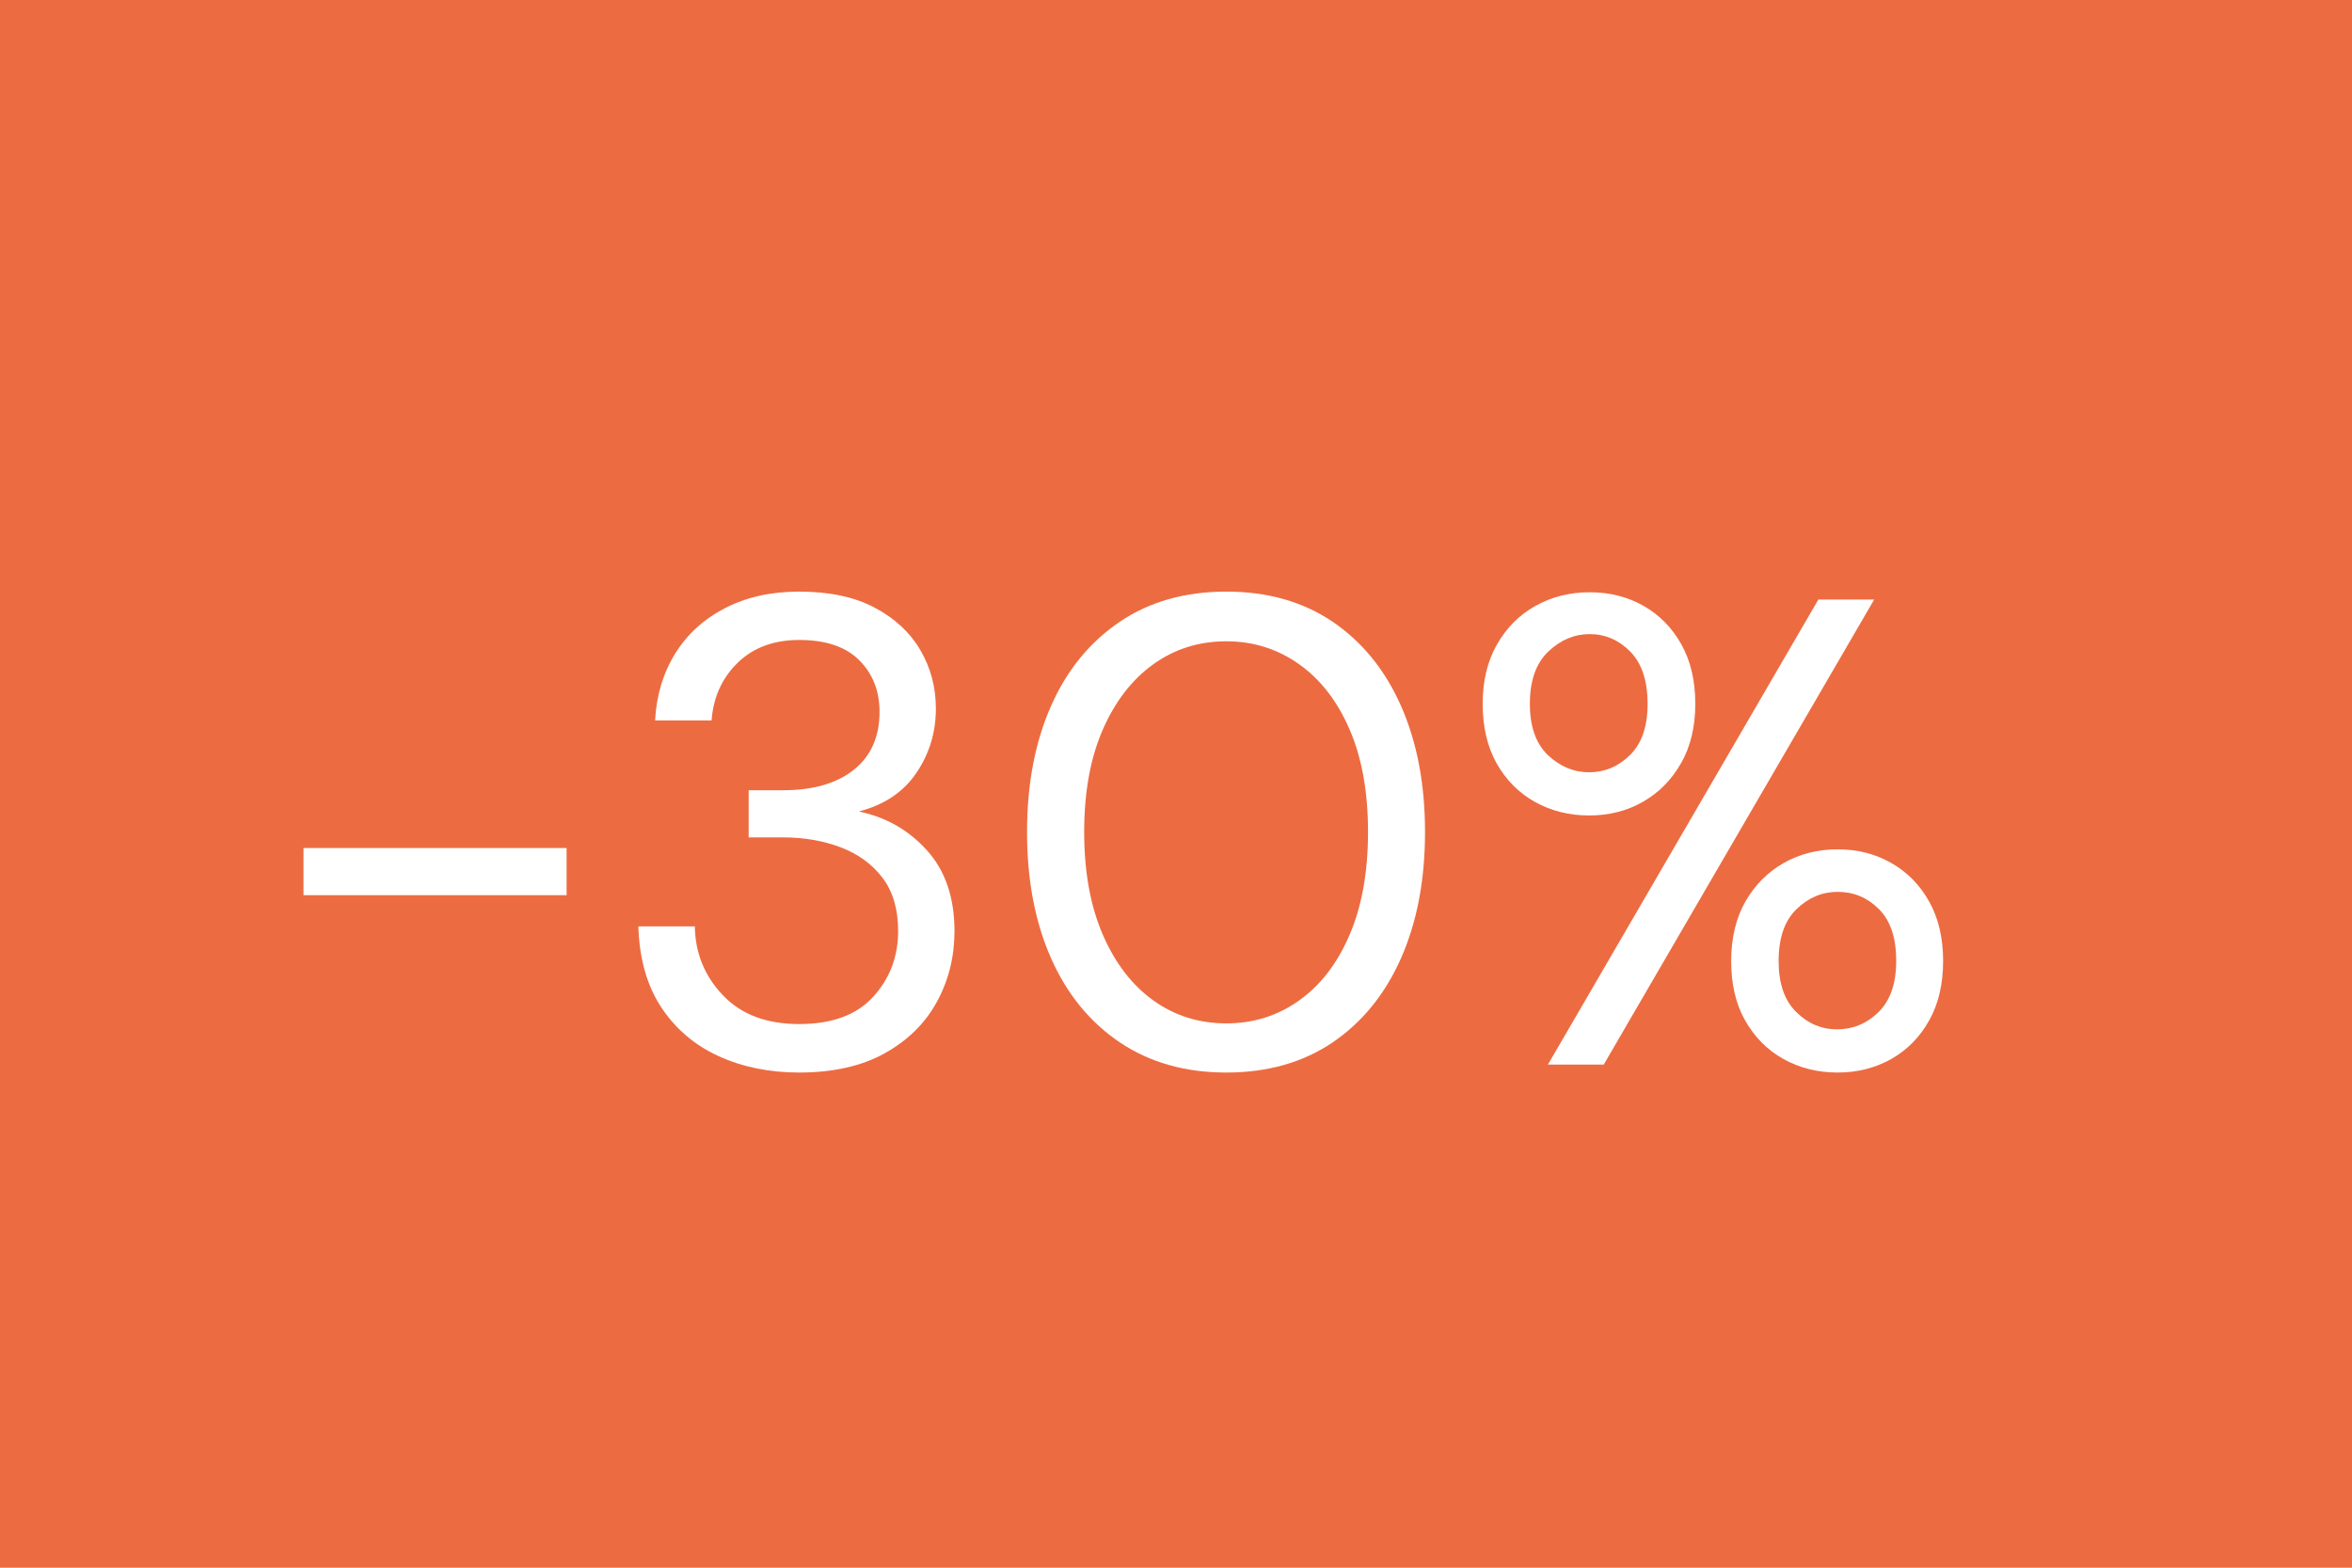 <?xml version="1.0" encoding="utf-8"?>
<!-- Generator: Adobe Illustrator 24.2.1, SVG Export Plug-In . SVG Version: 6.00 Build 0)  -->
<svg version="1.1" id="Capa_1" xmlns="http://www.w3.org/2000/svg" xmlns:xlink="http://www.w3.org/1999/xlink" x="0px" y="0px"
	 viewBox="0 0 177 118" style="enable-background:new 0 0 177 118;" xml:space="preserve">
<style type="text/css">
	.st0{fill:#791146;}
	.st1{fill:#FFFFFF;}
	.st2{fill:#ED6B41;}
	.st3{clip-path:url(#SVGID_2_);}
	.st4{clip-path:url(#SVGID_4_);fill:#C6B1E5;}
	.st5{clip-path:url(#SVGID_4_);fill:#FFACD0;}
	.st6{clip-path:url(#SVGID_4_);}
	.st7{clip-path:url(#SVGID_6_);fill:#FF6C39;}
	.st8{clip-path:url(#SVGID_8_);}
	.st9{clip-path:url(#SVGID_12_);fill:#FFFFFF;}
	.st10{clip-path:url(#SVGID_14_);fill:#790644;}
	.st11{clip-path:url(#SVGID_14_);fill:#FFACD0;}
	.st12{clip-path:url(#SVGID_16_);}
	.st13{clip-path:url(#SVGID_20_);fill:#FFFFFF;}
	.st14{clip-path:url(#SVGID_22_);fill:#BCC41C;}
	.st15{clip-path:url(#SVGID_24_);}
	.st16{clip-path:url(#SVGID_28_);fill:#FFFFFF;}
	.st17{clip-path:url(#SVGID_30_);}
	.st18{fill:#C6B1E5;}
	.st19{fill:#FF6C39;}
	.st20{fill:#286672;}
	.st21{fill:none;stroke:#C6B1E5;stroke-miterlimit:10;}
	.st22{fill:#790644;}
	.st23{fill:none;stroke:#790644;stroke-width:2;stroke-miterlimit:10;}
	.st24{fill:#BCC41C;}
	.st25{fill:none;stroke:#000000;stroke-miterlimit:10;}
	.st26{fill:none;stroke:#000000;stroke-width:0.5;stroke-miterlimit:10;}
	.st27{fill:none;stroke:#FFFFFF;stroke-width:2;stroke-miterlimit:10;}
	.st28{clip-path:url(#SVGID_34_);fill:#FF6C39;}
	.st29{clip-path:url(#SVGID_34_);fill:#286672;}
	.st30{clip-path:url(#SVGID_34_);}
	.st31{clip-path:url(#SVGID_36_);fill:#FFACD0;}
	.st32{clip-path:url(#SVGID_38_);fill:#BCC41C;}
	.st33{clip-path:url(#SVGID_40_);}
	.st34{clip-path:url(#SVGID_42_);}
	.st35{clip-path:url(#SVGID_44_);}
	.st36{fill:none;stroke:#790644;stroke-miterlimit:10;}
	.st37{fill:none;stroke:#FFFFFF;stroke-miterlimit:10;}
	.st38{fill:none;stroke:#286672;stroke-miterlimit:10;}
</style>
<rect class="st2" width="177" height="118"/>
<g>
	<path class="st1" d="M22.84,67.38v-3.55h19.8v3.55H22.84z"/>
	<path class="st1" d="M60.14,80.73c-2.23,0-4.25-0.41-6.05-1.23c-1.8-0.82-3.24-2.04-4.32-3.67c-1.08-1.63-1.66-3.67-1.73-6.1h4.25
		c0.03,2,0.73,3.73,2.1,5.17c1.37,1.45,3.28,2.18,5.75,2.18c2.47,0,4.32-0.68,5.57-2.05c1.25-1.37,1.88-3.02,1.88-4.95
		c0-1.63-0.39-2.97-1.17-4c-0.78-1.03-1.83-1.8-3.15-2.3c-1.32-0.5-2.76-0.75-4.33-0.75h-2.6v-3.55h2.6c2.27,0,4.04-0.52,5.33-1.55
		c1.28-1.03,1.92-2.48,1.92-4.35c0-1.57-0.51-2.86-1.52-3.88c-1.02-1.02-2.52-1.53-4.52-1.53c-1.93,0-3.48,0.58-4.65,1.73
		c-1.17,1.15-1.82,2.59-1.95,4.33h-4.25c0.1-1.9,0.61-3.58,1.52-5.05c0.92-1.47,2.18-2.61,3.77-3.42c1.6-0.82,3.45-1.23,5.55-1.23
		c2.27,0,4.16,0.4,5.67,1.2c1.52,0.8,2.67,1.87,3.45,3.2c0.78,1.33,1.17,2.8,1.17,4.4c0,1.77-0.48,3.38-1.45,4.82
		c-0.97,1.45-2.42,2.43-4.35,2.93c2.07,0.43,3.78,1.42,5.15,2.95c1.37,1.53,2.05,3.55,2.05,6.05c0,1.93-0.44,3.71-1.32,5.32
		c-0.88,1.62-2.19,2.91-3.93,3.88C64.86,80.24,62.71,80.73,60.14,80.73z"/>
	<path class="st1" d="M92.29,80.73c-3.1,0-5.77-0.76-8.02-2.27c-2.25-1.52-3.98-3.63-5.18-6.35c-1.2-2.72-1.8-5.88-1.8-9.48
		s0.6-6.76,1.8-9.48c1.2-2.72,2.93-4.83,5.18-6.35c2.25-1.52,4.92-2.27,8.02-2.27s5.77,0.76,8,2.27c2.23,1.52,3.95,3.63,5.15,6.35
		c1.2,2.72,1.8,5.88,1.8,9.48s-0.6,6.76-1.8,9.48c-1.2,2.72-2.92,4.83-5.15,6.35C98.06,79.97,95.39,80.73,92.29,80.73z M92.29,77.03
		c2.03,0,3.86-0.57,5.48-1.73c1.62-1.15,2.88-2.8,3.8-4.95c0.92-2.15,1.38-4.73,1.38-7.73s-0.46-5.57-1.38-7.7
		c-0.92-2.13-2.18-3.77-3.8-4.92c-1.62-1.15-3.44-1.73-5.48-1.73c-2.07,0-3.9,0.58-5.5,1.73s-2.87,2.79-3.8,4.92
		c-0.93,2.13-1.4,4.7-1.4,7.7s0.47,5.58,1.4,7.73c0.93,2.15,2.2,3.8,3.8,4.95C88.39,76.45,90.22,77.03,92.29,77.03z"/>
	<path class="st1" d="M119.59,61.38c-1.5,0-2.86-0.34-4.08-1.02c-1.22-0.68-2.17-1.65-2.88-2.9c-0.7-1.25-1.05-2.74-1.05-4.48
		c0-1.73,0.36-3.23,1.08-4.48c0.72-1.25,1.68-2.22,2.9-2.9c1.22-0.68,2.57-1.02,4.07-1.02s2.85,0.34,4.05,1.02
		c1.2,0.68,2.15,1.65,2.85,2.9c0.7,1.25,1.05,2.74,1.05,4.48c0,1.73-0.36,3.23-1.08,4.48s-1.67,2.22-2.88,2.9
		C122.44,61.04,121.09,61.38,119.59,61.38z M119.59,58.13c1.17,0,2.19-0.43,3.08-1.3c0.88-0.87,1.32-2.15,1.32-3.85
		c0-1.73-0.43-3.04-1.3-3.93c-0.87-0.88-1.88-1.32-3.05-1.32c-1.17,0-2.21,0.44-3.13,1.32c-0.92,0.88-1.38,2.19-1.38,3.93
		c0,1.7,0.45,2.98,1.35,3.85C117.39,57.69,118.42,58.13,119.59,58.13z M116.49,80.13l20.35-35h4.2l-20.35,35H116.49z M138.29,80.73
		c-1.5,0-2.86-0.34-4.08-1.02c-1.22-0.68-2.17-1.65-2.88-2.9s-1.05-2.74-1.05-4.47c0-1.73,0.36-3.23,1.07-4.48
		c0.72-1.25,1.68-2.22,2.88-2.9c1.2-0.68,2.55-1.03,4.05-1.03s2.85,0.34,4.05,1.03c1.2,0.68,2.15,1.65,2.85,2.9
		c0.7,1.25,1.05,2.74,1.05,4.48c0,1.73-0.35,3.22-1.05,4.47c-0.7,1.25-1.65,2.22-2.85,2.9C141.14,80.38,139.79,80.73,138.29,80.73z
		 M138.24,77.48c1.2,0,2.24-0.43,3.13-1.3c0.88-0.87,1.33-2.15,1.33-3.85c0-1.73-0.43-3.03-1.3-3.9c-0.87-0.87-1.9-1.3-3.1-1.3
		c-1.17,0-2.2,0.43-3.1,1.3c-0.9,0.87-1.35,2.17-1.35,3.9c0,1.7,0.44,2.98,1.33,3.85C136.05,77.04,137.07,77.48,138.24,77.48z"/>
</g>
</svg>
